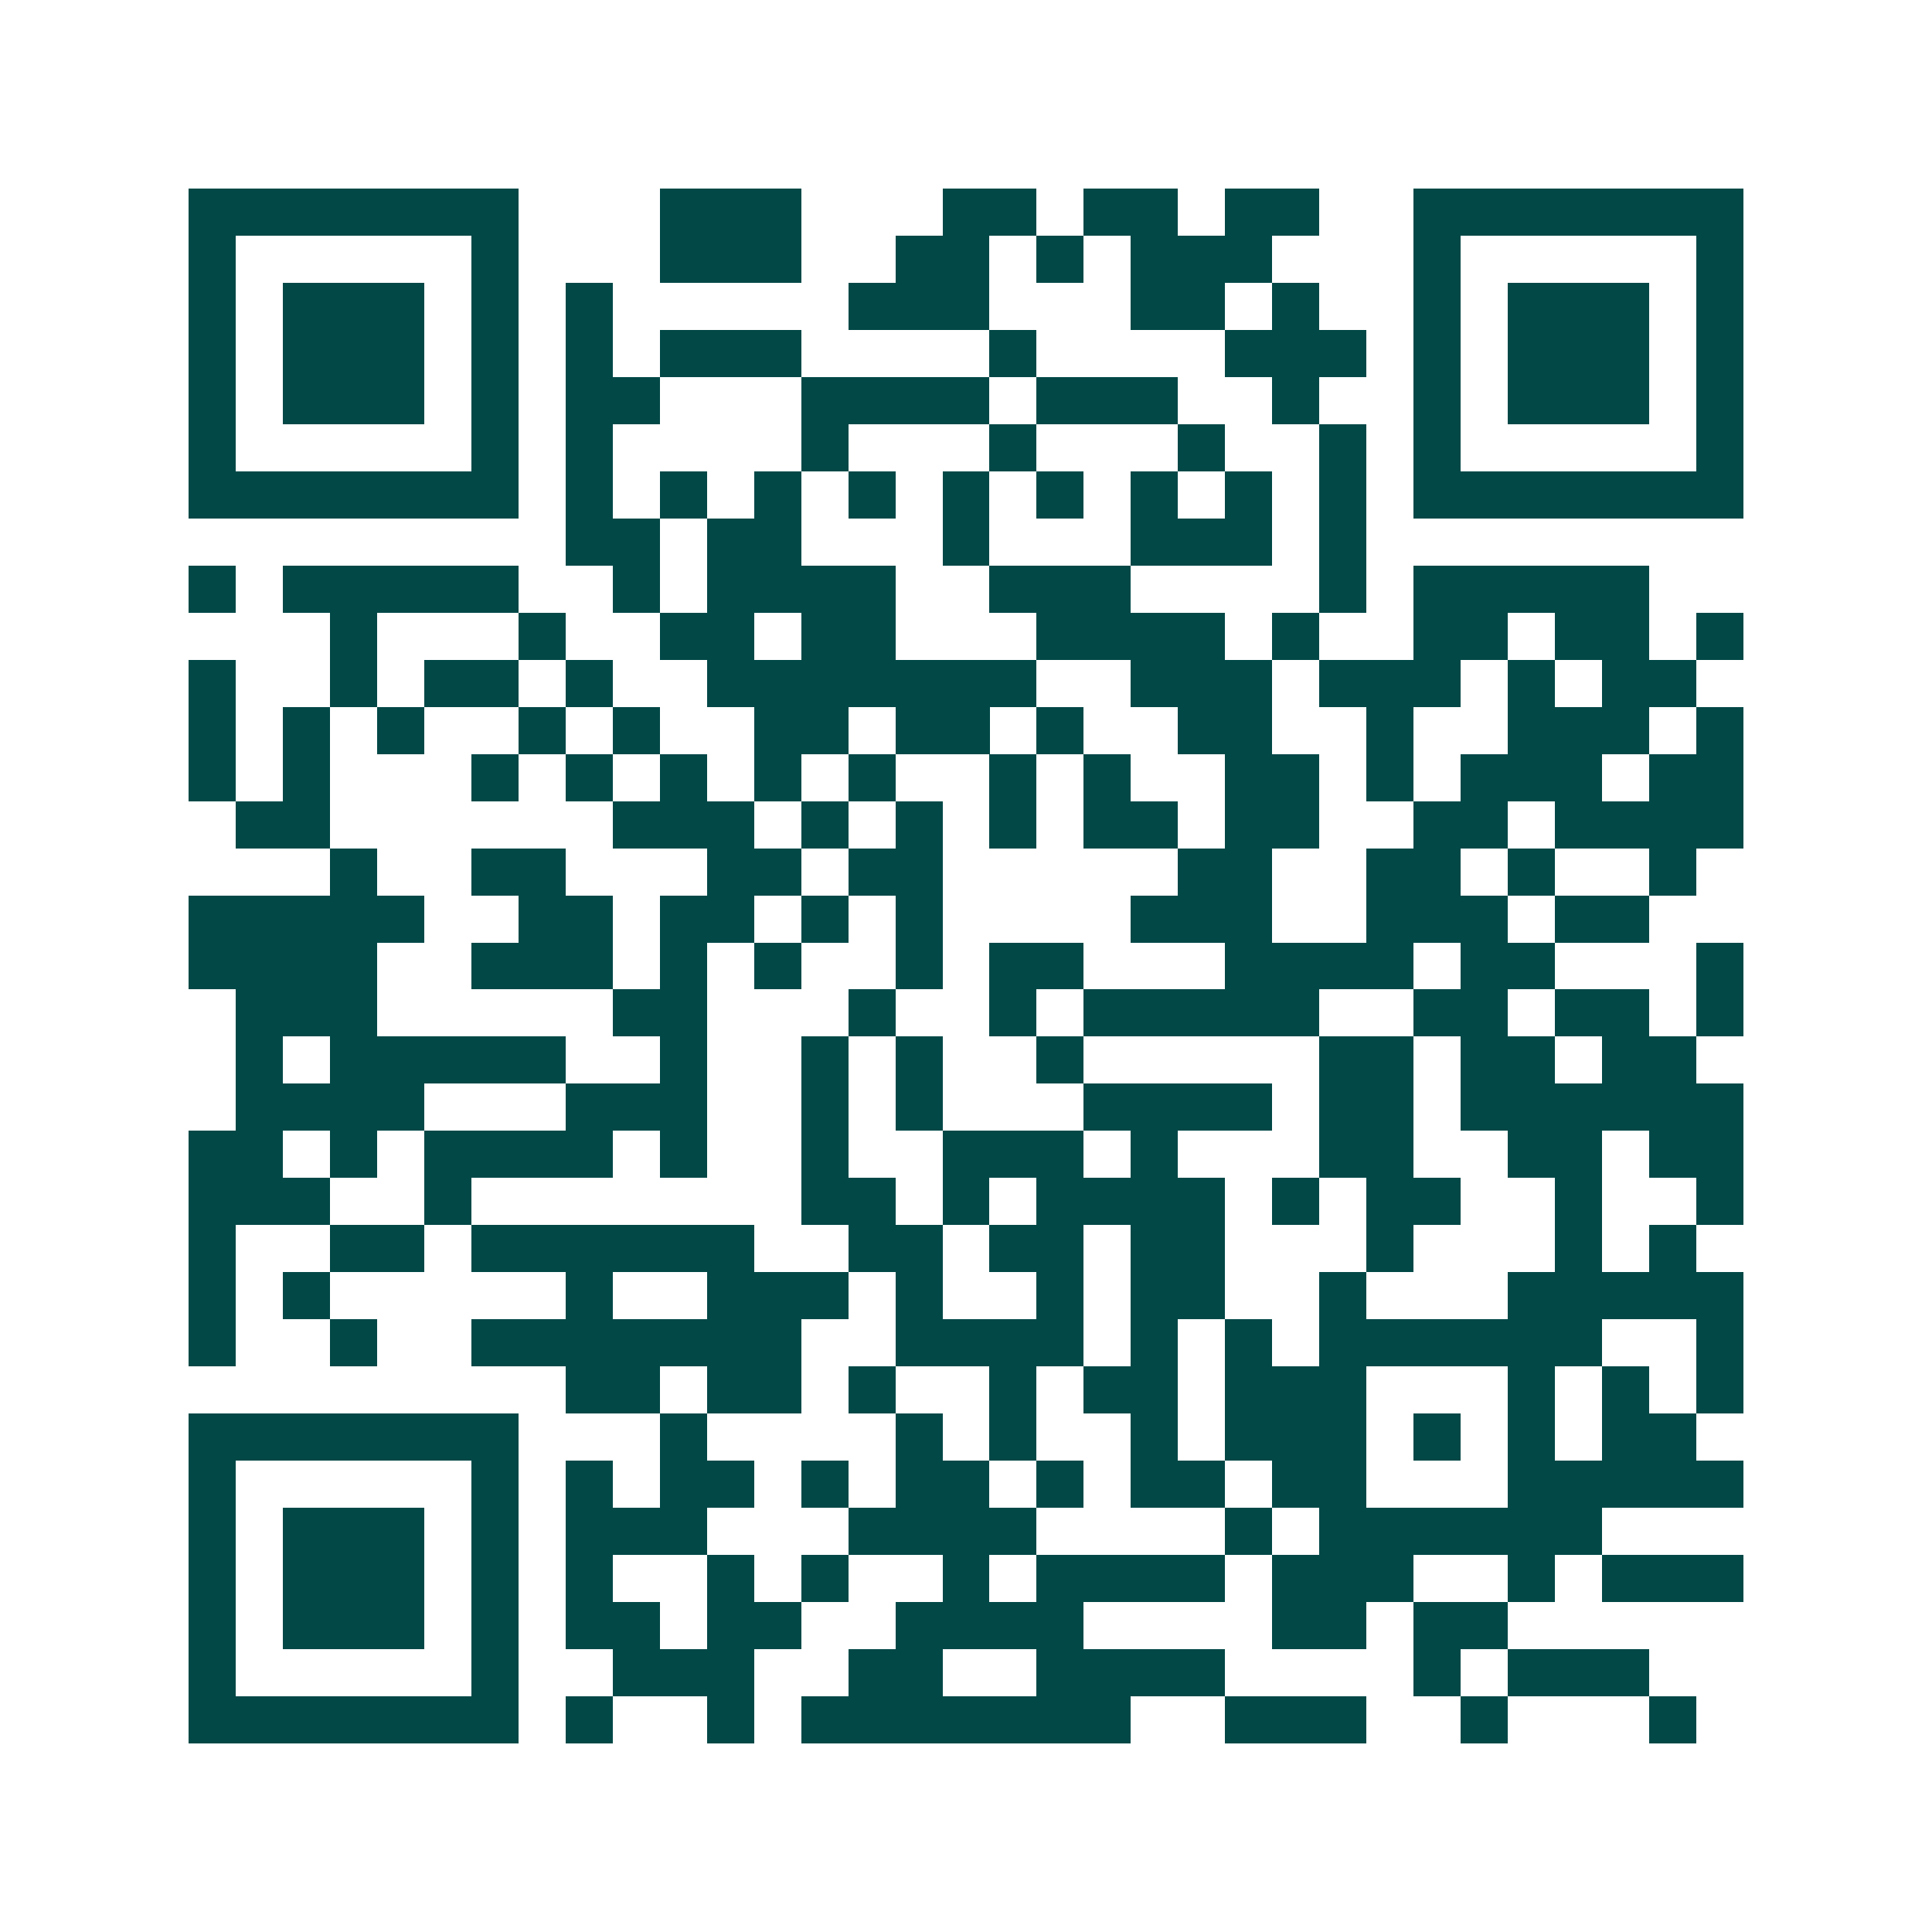 <svg xmlns="http://www.w3.org/2000/svg" width="200" height="200" viewBox="0 0 41 41" shape-rendering="crispEdges"><path fill="#ffffff" d="M0 0h41v41H0z"/><path stroke="#014847" d="M4 4.5h7m3 0h3m3 0h2m1 0h2m1 0h2m2 0h7M4 5.5h1m5 0h1m3 0h3m2 0h2m1 0h1m1 0h3m3 0h1m5 0h1M4 6.5h1m1 0h3m1 0h1m1 0h1m5 0h3m3 0h2m1 0h1m2 0h1m1 0h3m1 0h1M4 7.5h1m1 0h3m1 0h1m1 0h1m1 0h3m4 0h1m4 0h3m1 0h1m1 0h3m1 0h1M4 8.5h1m1 0h3m1 0h1m1 0h2m3 0h4m1 0h3m2 0h1m2 0h1m1 0h3m1 0h1M4 9.5h1m5 0h1m1 0h1m4 0h1m3 0h1m3 0h1m2 0h1m1 0h1m5 0h1M4 10.5h7m1 0h1m1 0h1m1 0h1m1 0h1m1 0h1m1 0h1m1 0h1m1 0h1m1 0h1m1 0h7M12 11.5h2m1 0h2m3 0h1m3 0h3m1 0h1M4 12.5h1m1 0h5m2 0h1m1 0h4m2 0h3m4 0h1m1 0h5M7 13.5h1m3 0h1m2 0h2m1 0h2m3 0h4m1 0h1m2 0h2m1 0h2m1 0h1M4 14.5h1m2 0h1m1 0h2m1 0h1m2 0h7m2 0h3m1 0h3m1 0h1m1 0h2M4 15.5h1m1 0h1m1 0h1m2 0h1m1 0h1m2 0h2m1 0h2m1 0h1m2 0h2m2 0h1m2 0h3m1 0h1M4 16.5h1m1 0h1m3 0h1m1 0h1m1 0h1m1 0h1m1 0h1m2 0h1m1 0h1m2 0h2m1 0h1m1 0h3m1 0h2M5 17.5h2m6 0h3m1 0h1m1 0h1m1 0h1m1 0h2m1 0h2m2 0h2m1 0h4M7 18.5h1m2 0h2m3 0h2m1 0h2m5 0h2m2 0h2m1 0h1m2 0h1M4 19.5h5m2 0h2m1 0h2m1 0h1m1 0h1m4 0h3m2 0h3m1 0h2M4 20.5h4m2 0h3m1 0h1m1 0h1m2 0h1m1 0h2m3 0h4m1 0h2m3 0h1M5 21.5h3m5 0h2m3 0h1m2 0h1m1 0h5m2 0h2m1 0h2m1 0h1M5 22.5h1m1 0h5m2 0h1m2 0h1m1 0h1m2 0h1m5 0h2m1 0h2m1 0h2M5 23.5h4m3 0h3m2 0h1m1 0h1m3 0h4m1 0h2m1 0h6M4 24.5h2m1 0h1m1 0h4m1 0h1m2 0h1m2 0h3m1 0h1m3 0h2m2 0h2m1 0h2M4 25.5h3m2 0h1m7 0h2m1 0h1m1 0h4m1 0h1m1 0h2m2 0h1m2 0h1M4 26.5h1m2 0h2m1 0h6m2 0h2m1 0h2m1 0h2m3 0h1m3 0h1m1 0h1M4 27.5h1m1 0h1m5 0h1m2 0h3m1 0h1m2 0h1m1 0h2m2 0h1m3 0h5M4 28.5h1m2 0h1m2 0h7m2 0h4m1 0h1m1 0h1m1 0h6m2 0h1M12 29.5h2m1 0h2m1 0h1m2 0h1m1 0h2m1 0h3m3 0h1m1 0h1m1 0h1M4 30.5h7m3 0h1m4 0h1m1 0h1m2 0h1m1 0h3m1 0h1m1 0h1m1 0h2M4 31.5h1m5 0h1m1 0h1m1 0h2m1 0h1m1 0h2m1 0h1m1 0h2m1 0h2m3 0h5M4 32.5h1m1 0h3m1 0h1m1 0h3m3 0h4m4 0h1m1 0h6M4 33.5h1m1 0h3m1 0h1m1 0h1m2 0h1m1 0h1m2 0h1m1 0h4m1 0h3m2 0h1m1 0h3M4 34.5h1m1 0h3m1 0h1m1 0h2m1 0h2m2 0h4m4 0h2m1 0h2M4 35.5h1m5 0h1m2 0h3m2 0h2m2 0h4m4 0h1m1 0h3M4 36.5h7m1 0h1m2 0h1m1 0h7m2 0h3m2 0h1m3 0h1"/></svg>
